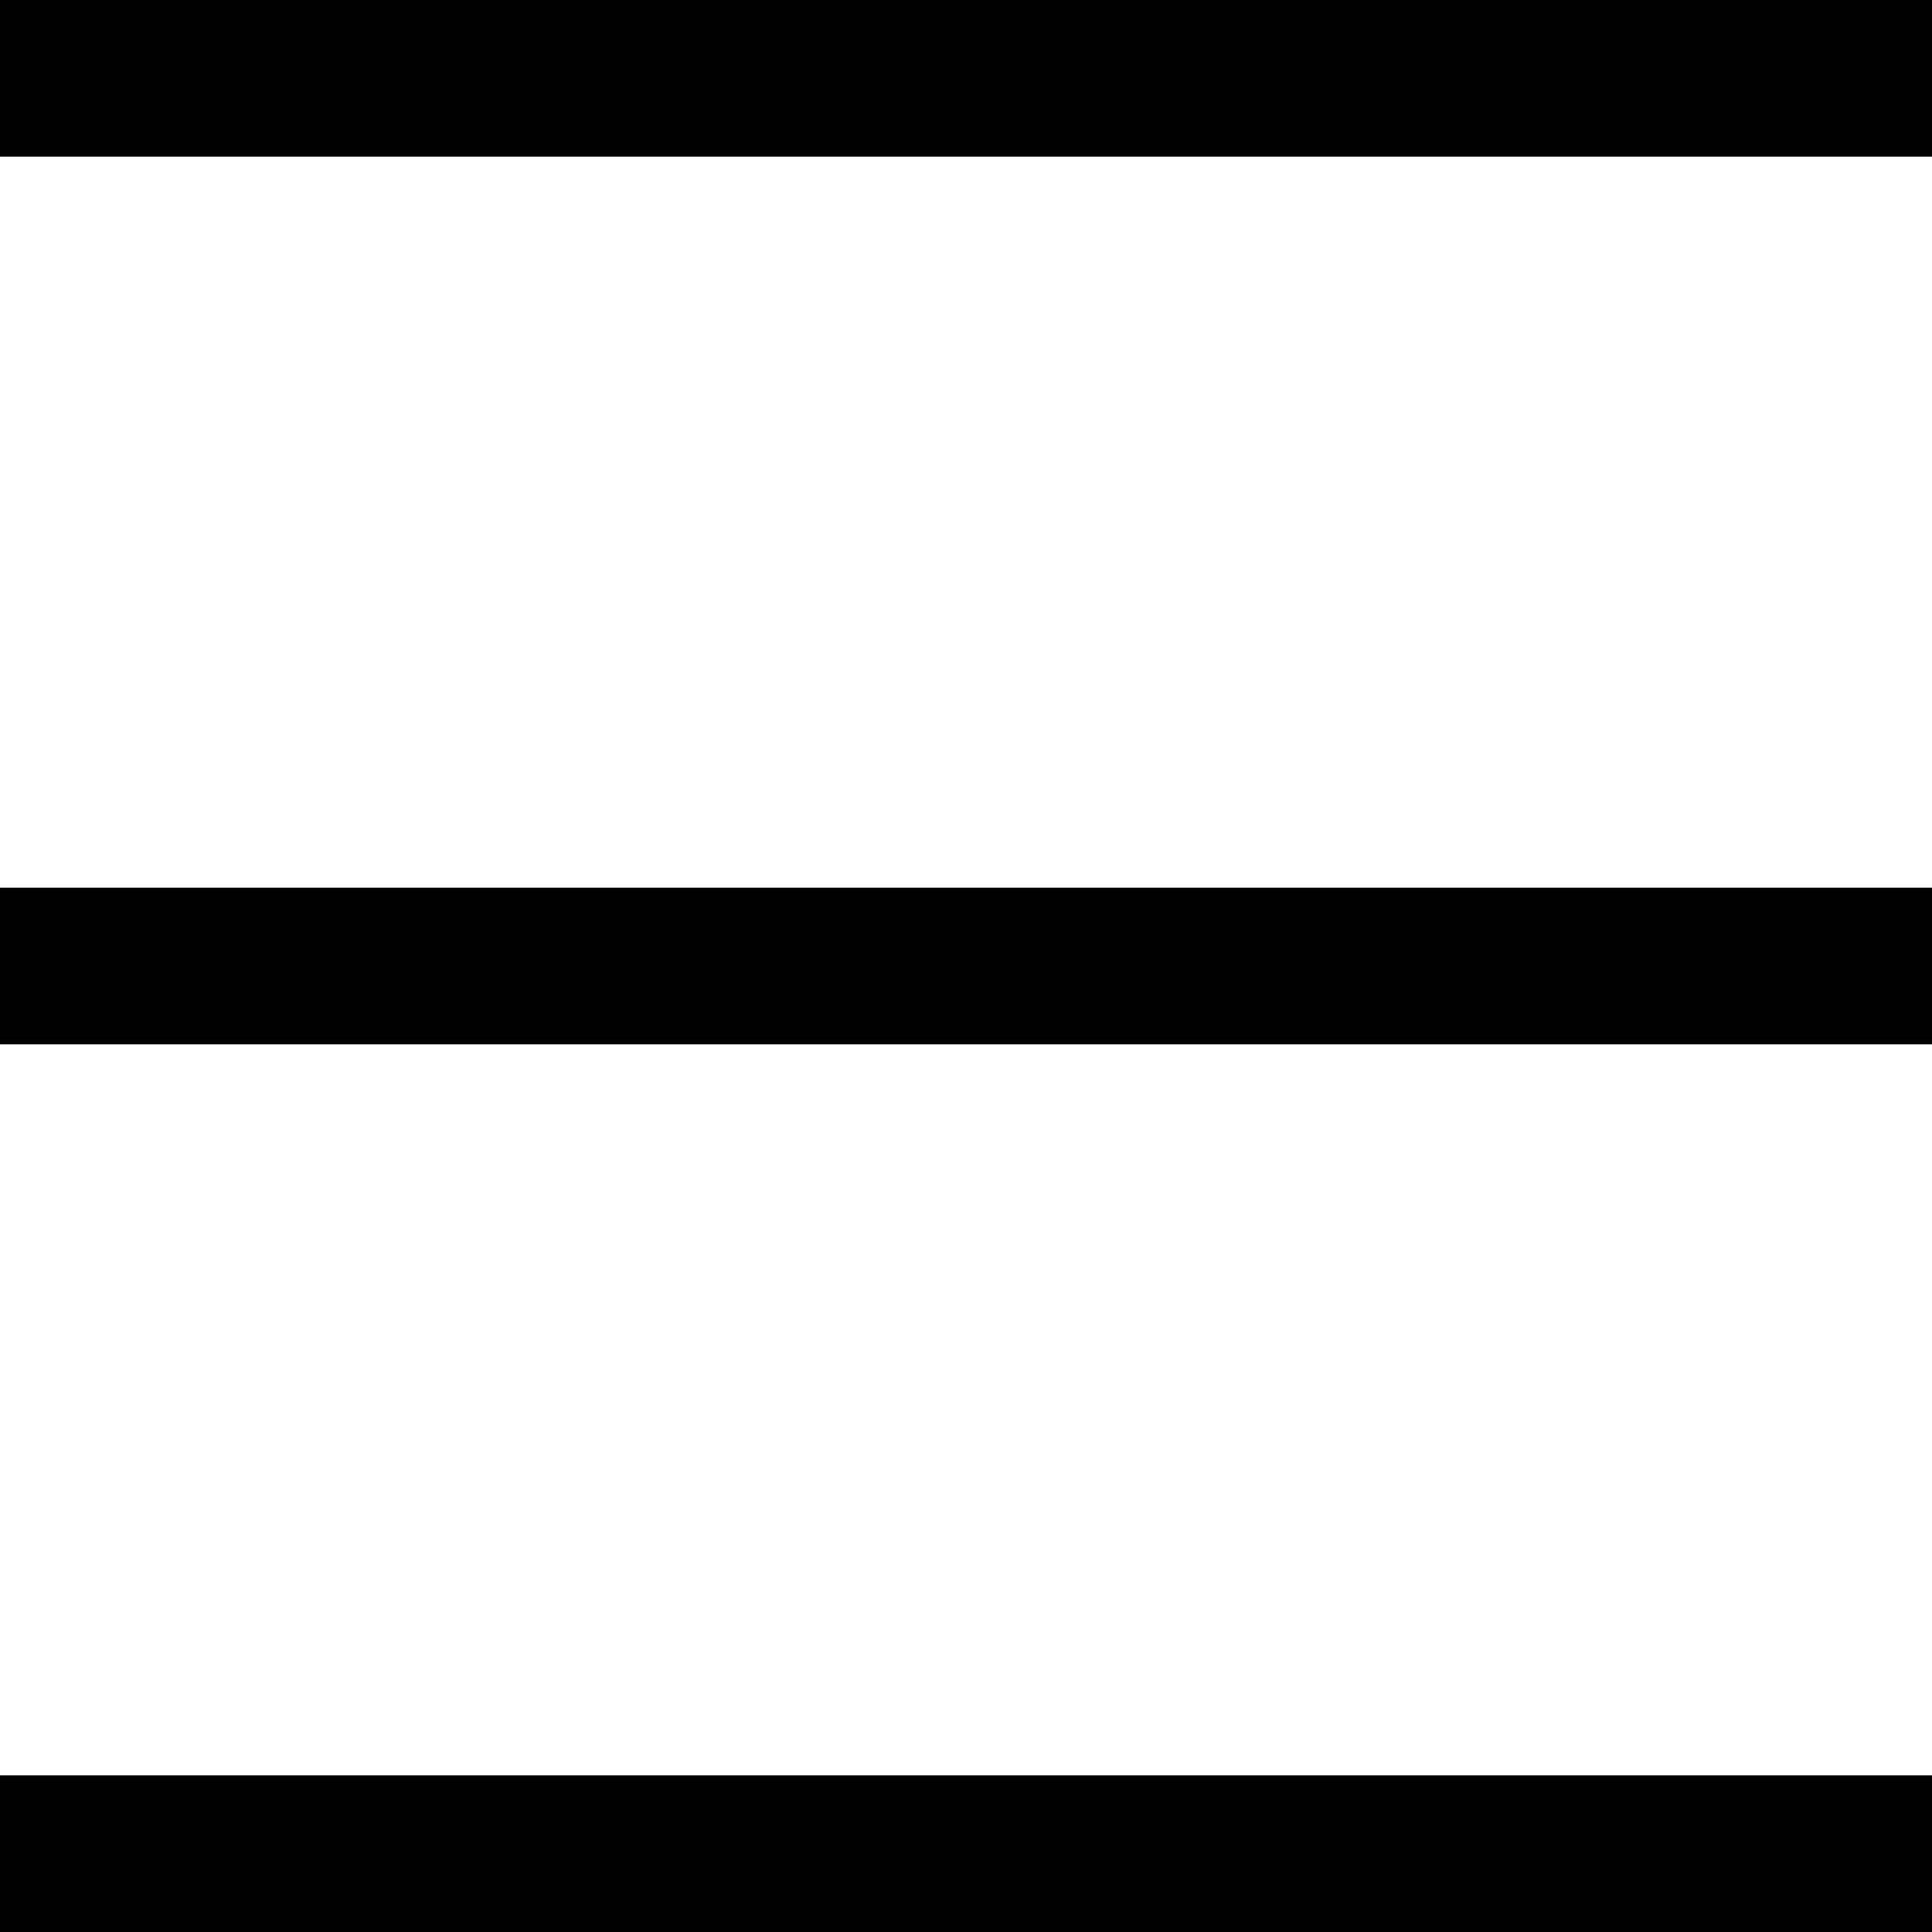 <?xml version="1.0" encoding="utf-8"?>
<!-- Generator: Adobe Illustrator 26.5.0, SVG Export Plug-In . SVG Version: 6.00 Build 0)  -->
<svg version="1.1" xmlns="http://www.w3.org/2000/svg" xmlns:xlink="http://www.w3.org/1999/xlink" x="0px" y="0px" width="37px"
	 height="37px" viewBox="0 0 37 37" style="enable-background:new 0 0 37 37;" xml:space="preserve">
<style type="text/css">
	.st0{display:none;}
	.st1{display:inline;}
</style>
<g id="Active" class="st0">
	<rect class="st1" width="37" height="3"/>
	<rect y="34" class="st1" width="37" height="3"/>
	<rect y="17" class="st1" width="37" height="3"/>
</g>
<g id="Inactive">
	<rect class="st2" width="37" height="3"/>
	<rect y="34" class="st2" width="37" height="3"/>
	<rect y="17" class="st2" width="37" height="3"/>
</g>
</svg>
